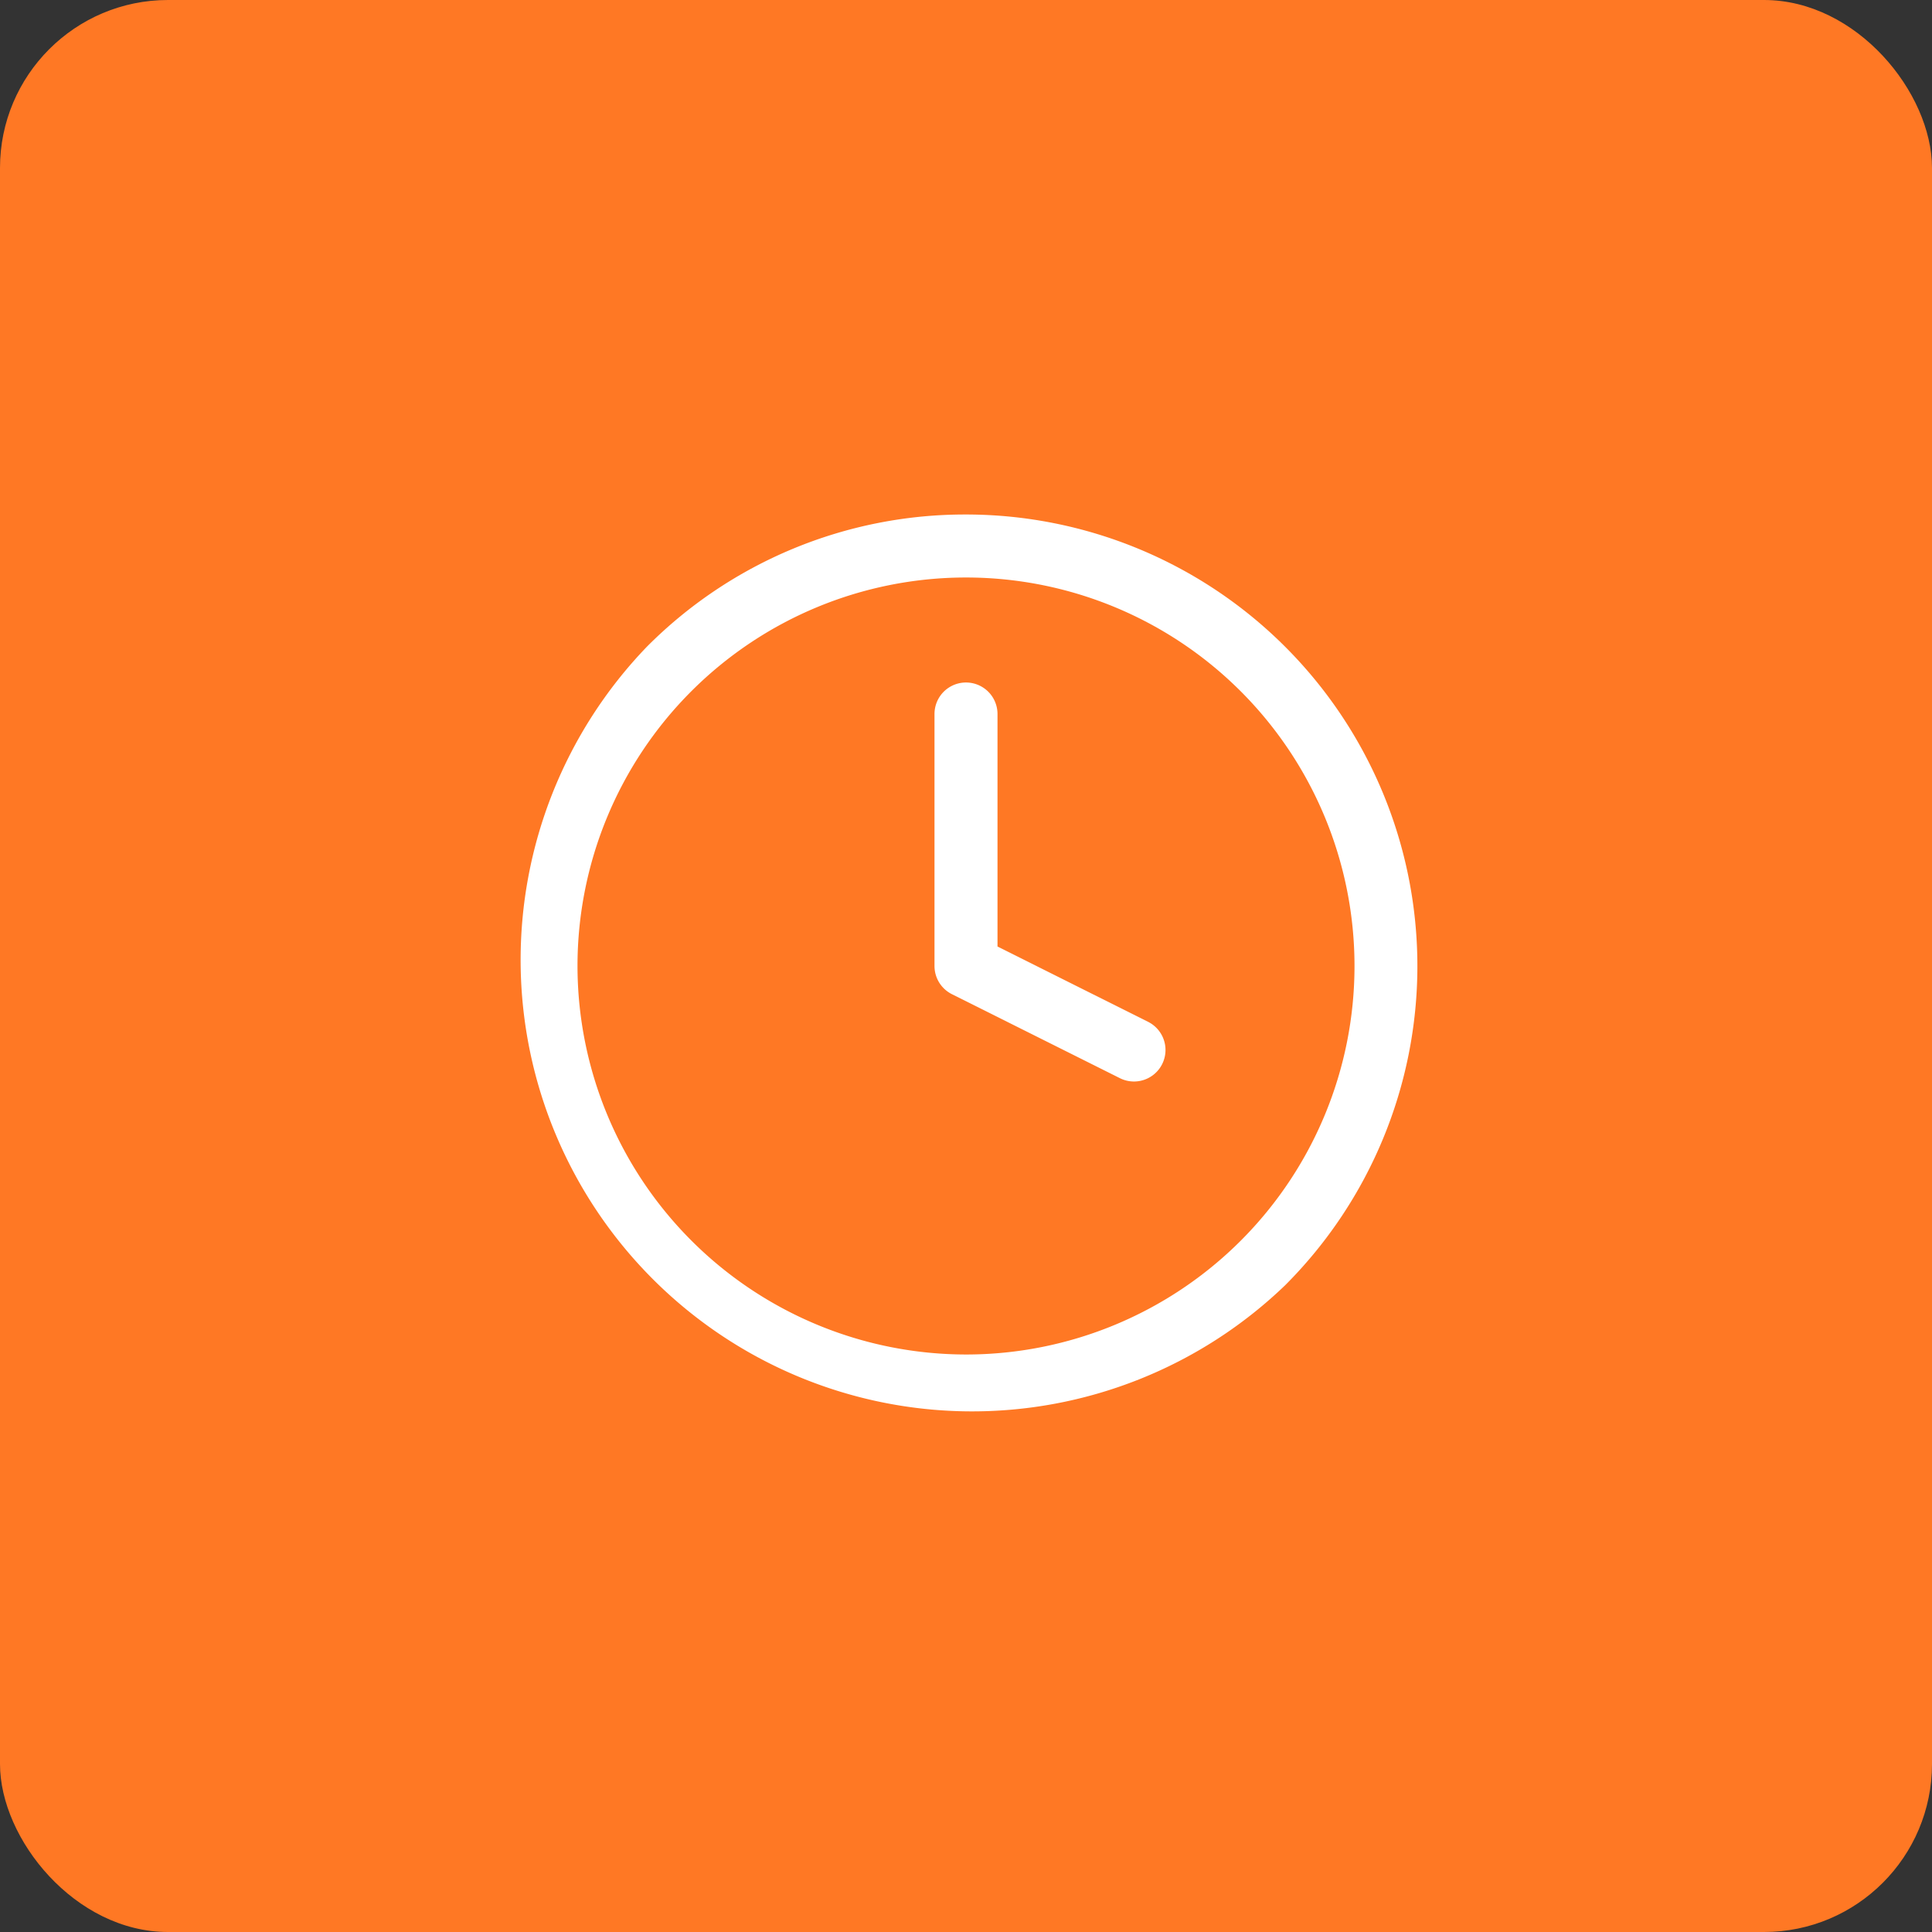 <?xml version="1.0"?>
<svg xmlns="http://www.w3.org/2000/svg" width="46" height="46" viewBox="0 0 46 46">
  <rect x="0" y="0" width="46" height="46" fill="#333333" stroke="none"/>
  <g id="icon-horaires" transform="translate(-20276.5 1443)">
    <rect id="Rectangle_7465" data-name="Rectangle 7465" width="46" height="46" rx="4" transform="translate(20276.5 -1443)" fill="#ff7824"/>
    <g id="Groupe_485" data-name="Groupe 485" transform="translate(20287.5 -1432)">
      <path id="Ellipse_293" data-name="Ellipse 293" d="M10-.75A10.75,10.75,0,0,1,17.6,17.6,10.75,10.75,0,0,1,2.4,2.4,10.68,10.68,0,0,1,10-.75Zm0,20A9.25,9.25,0,1,0,.75,10,9.26,9.26,0,0,0,10,19.25Z" transform="translate(2 2)" fill="#fff"/>
      <path id="Trac&#xE9;_7133" data-name="Trac&#xE9; 7133" d="M16,14.75a.747.747,0,0,1-.335-.079l-4-2A.75.75,0,0,1,11.25,12V6a.75.75,0,0,1,1.5,0v5.536l3.585,1.793A.75.75,0,0,1,16,14.75Z" fill="#fff"/>
    </g>
  </g>
</svg>

